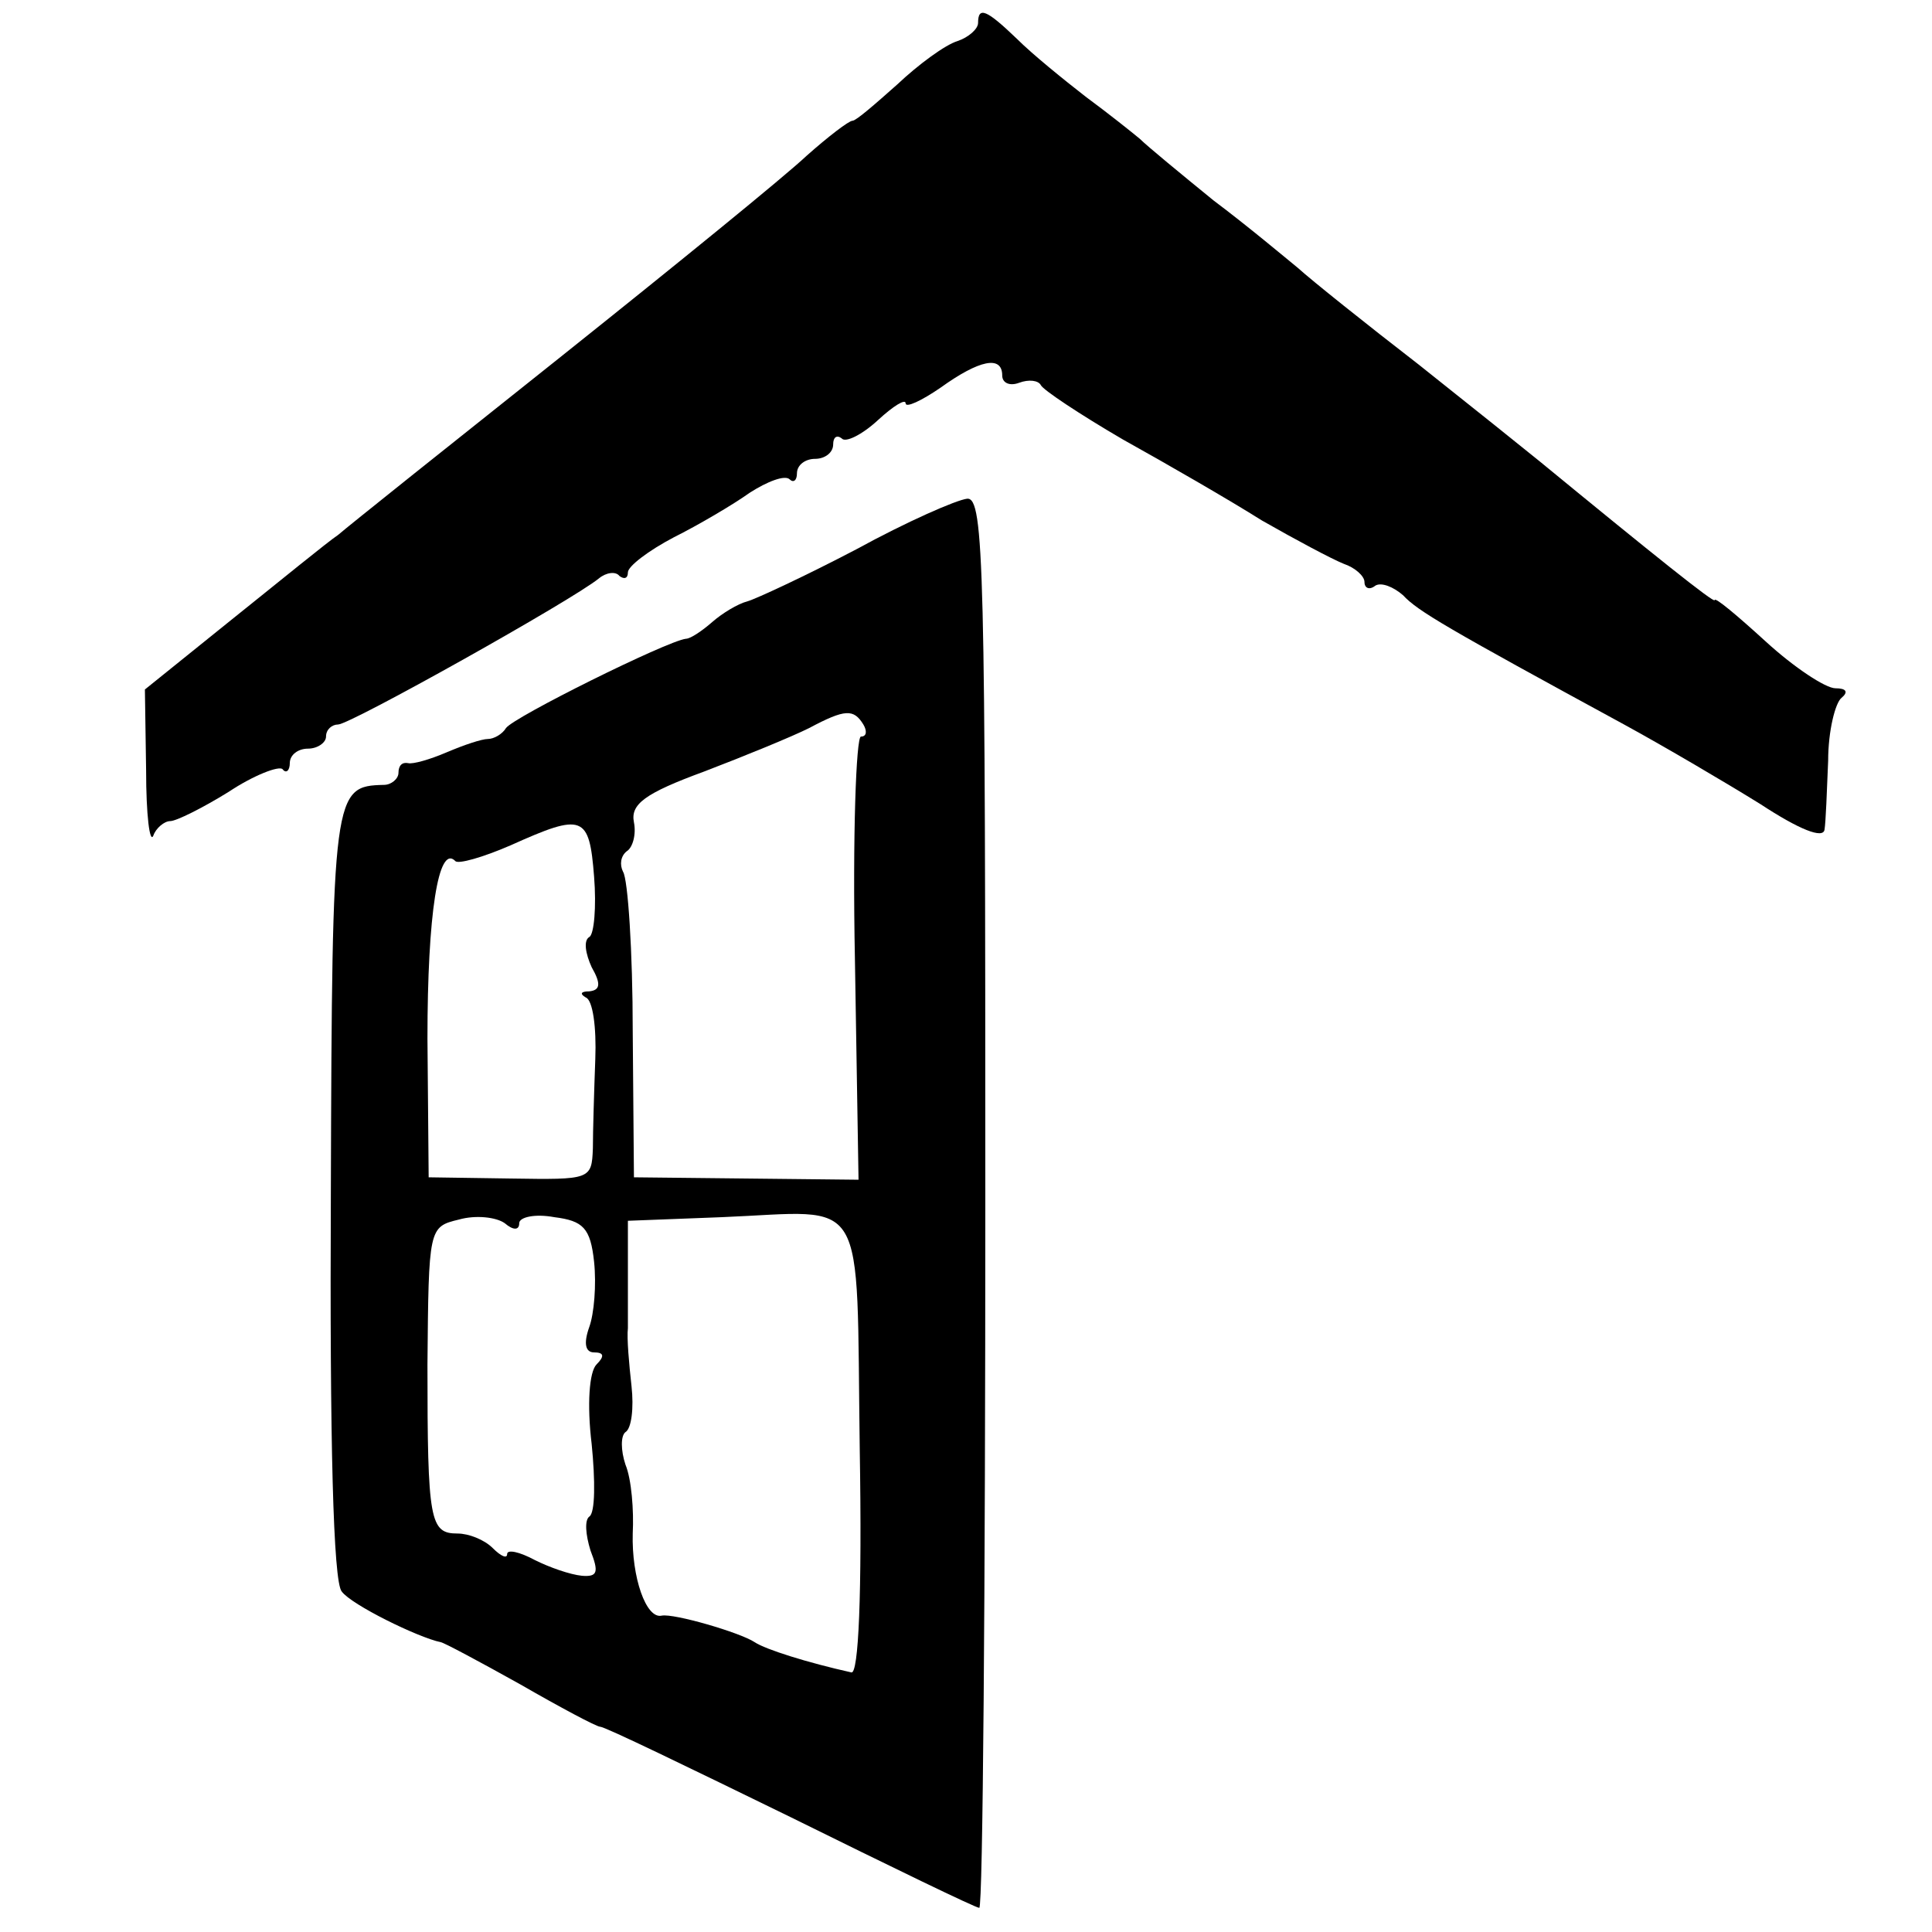 <?xml version="1.0" standalone="no"?>
<!DOCTYPE svg PUBLIC "-//W3C//DTD SVG 20010904//EN"
 "http://www.w3.org/TR/2001/REC-SVG-20010904/DTD/svg10.dtd">
<svg version="1.0" xmlns="http://www.w3.org/2000/svg"
 width="160pt" height="160pt" viewBox="0 0 160 160"
 preserveAspectRatio="xMidYMid meet">
<g transform="translate(0,160) scale(0.1,-0.1)"
fill="#000000" stroke="none">
<path d="M810 1581 c0 -5 -8 -12 -17 -15 -10 -3 -32 -19 -50 -36 -18 -16 -34
-30 -37 -30 -3 0 -20 -13 -38 -29 -18 -17 -109 -91 -203 -166 -93 -74 -177
-141 -185 -148 -9 -6 -48 -38 -88 -70 l-72 -58 1 -67 c0 -37 3 -61 6 -54 2 6
9 12 14 12 5 0 27 11 48 24 21 14 42 22 45 19 3 -4 6 -1 6 5 0 7 7 12 15 12 8
0 15 5 15 10 0 6 5 10 10 10 10 0 194 103 216 121 6 5 14 6 17 2 4 -3 7 -2 7
3 0 5 17 18 38 29 20 10 49 27 63 37 14 9 29 15 33 11 3 -3 6 -1 6 5 0 7 7 12
15 12 8 0 15 5 15 12 0 6 3 8 7 5 3 -4 17 3 30 15 13 12 23 18 23 14 0 -4 13
2 29 13 32 23 51 27 51 10 0 -6 6 -9 14 -6 8 3 16 2 18 -2 2 -4 32 -24 68 -45
36 -20 88 -50 115 -67 28 -16 58 -32 68 -36 9 -3 17 -10 17 -15 0 -5 4 -7 9
-3 5 3 15 -1 23 -8 12 -13 36 -27 183 -107 33 -18 84 -48 113 -66 32 -21 52
-29 53 -21 1 6 2 32 3 57 0 25 6 48 11 52 6 5 4 8 -5 8 -8 0 -34 17 -58 39
-23 21 -42 37 -42 34 0 -3 -50 37 -145 115 -11 9 -56 45 -100 80 -44 34 -89
70 -100 80 -11 9 -42 35 -70 56 -27 22 -55 45 -61 51 -6 5 -26 21 -45 35 -18
14 -44 35 -57 48 -25 24 -32 27 -32 13z"/>
<path d="M709 1145 c-42 -22 -83 -41 -90 -43 -8 -2 -21 -10 -29 -17 -8 -7 -18
-14 -22 -14 -16 -2 -143 -65 -149 -74 -3 -5 -10 -9 -15 -9 -5 0 -20 -5 -34
-11 -14 -6 -28 -10 -32 -9 -5 1 -8 -2 -8 -8 0 -5 -6 -10 -12 -10 -42 -1 -43
-5 -44 -337 -1 -207 2 -323 9 -331 8 -11 63 -38 82 -42 2 0 32 -16 66 -35 33
-19 63 -35 66 -35 4 0 74 -34 158 -75 83 -41 153 -75 156 -75 3 0 5 263 5 584
0 525 -1 584 -15 583 -9 -1 -50 -19 -92 -42z m6 -145 c3 -5 3 -10 -2 -10 -4 0
-7 -83 -5 -184 l3 -183 -93 1 -93 1 -1 121 c0 66 -4 126 -8 132 -3 6 -2 13 3
17 5 3 8 14 6 24 -3 15 9 24 58 42 34 13 73 29 87 36 30 16 37 16 45 3z m-223
-126 c2 -25 0 -48 -4 -50 -5 -3 -3 -14 2 -25 8 -14 7 -19 -2 -20 -7 0 -8 -2
-3 -5 6 -2 9 -25 8 -51 -1 -27 -2 -60 -2 -74 -1 -26 -2 -26 -68 -25 l-68 1 -1
115 c0 103 9 161 23 147 2 -3 23 3 46 13 60 27 65 25 69 -26z m-62 -287 c0 5
13 8 29 5 24 -3 30 -9 33 -37 2 -19 0 -43 -4 -54 -5 -14 -3 -21 4 -21 8 0 9
-3 2 -10 -6 -6 -8 -33 -4 -66 3 -30 3 -57 -2 -60 -4 -3 -3 -15 1 -28 7 -18 6
-22 -7 -21 -10 1 -27 7 -39 13 -13 7 -23 9 -23 5 0 -4 -5 -2 -12 5 -7 7 -20
12 -29 12 -23 0 -25 10 -25 140 1 113 1 114 26 120 14 4 31 2 38 -3 7 -6 12
-6 12 0z m282 -187 c2 -121 -1 -187 -7 -185 -36 8 -71 19 -80 25 -12 8 -67 24
-77 22 -13 -3 -25 32 -24 68 1 19 -1 45 -6 57 -4 12 -4 24 0 27 5 3 7 20 5 38
-2 18 -4 40 -3 48 0 8 0 32 0 52 l0 37 78 3 c122 5 111 24 114 -192z"/>
</g>
</svg>
